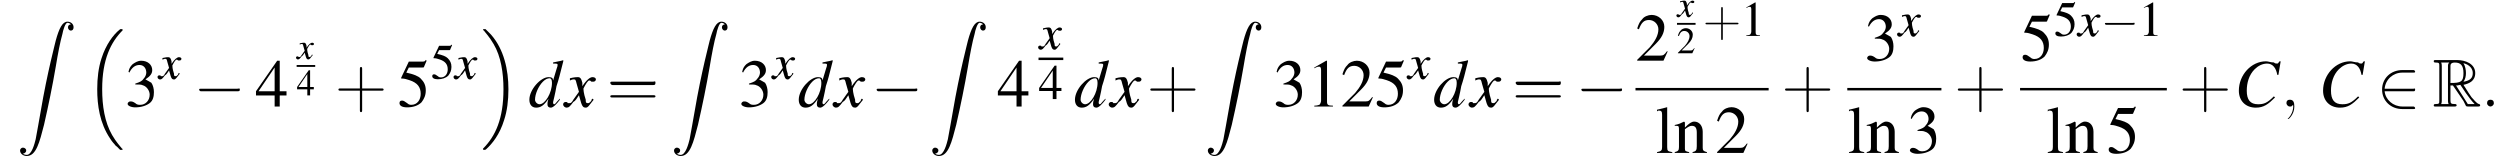 <?xml version='1.0' encoding='UTF-8'?>
<!---8.9-->
<svg height='26.2pt' version='1.1' viewBox='60.8 80.6 403.7 26.2' width='403.7pt' xmlns='http://www.w3.org/2000/svg' xmlns:xlink='http://www.w3.org/1999/xlink'>
<defs>
<path d='M2.9 -3.4H3.3L5 -0.9C5.1 -0.7 5.3 -0.3 5.4 -0.1C5.5 0 5.6 0 5.8 0H7.3C7.5 0 7.7 0 7.7 -0.2C7.7 -0.3 7.6 -0.4 7.5 -0.4C7.1 -0.5 6.6 -1.2 6.3 -1.5C6.2 -1.6 5.7 -2.4 5 -3.5C5.9 -3.7 6.9 -4.1 6.9 -5.4C6.9 -6.9 5.3 -7.5 4 -7.5H0.5C0.3 -7.5 0.2 -7.5 0.2 -7.3C0.2 -7.1 0.4 -7.1 0.5 -7.1C1.1 -7.1 1.1 -7 1.1 -6.5V-1C1.1 -0.5 1.1 -0.4 0.5 -0.4C0.4 -0.4 0.2 -0.4 0.2 -0.2C0.2 0 0.3 0 0.5 0H3.5C3.7 0 3.9 0 3.9 -0.2C3.9 -0.4 3.7 -0.4 3.6 -0.4C3 -0.4 2.9 -0.5 2.9 -1V-3.4ZM5 -4C5.3 -4.4 5.4 -4.9 5.4 -5.4C5.4 -5.9 5.3 -6.5 5 -7C5.4 -6.9 6.5 -6.5 6.5 -5.4C6.5 -4.7 6.2 -4.2 5 -4ZM2.9 -6.5C2.9 -6.7 2.9 -7.1 3.6 -7.1C4.5 -7.1 5 -6.7 5 -5.4C5 -4 4.6 -3.8 2.9 -3.8V-6.5ZM1.4 -0.4C1.5 -0.6 1.5 -0.9 1.5 -1V-6.5C1.5 -6.6 1.5 -6.9 1.4 -7.1H2.7C2.5 -6.9 2.5 -6.7 2.5 -6.5V-1C2.5 -0.9 2.5 -0.6 2.6 -0.4H1.4ZM3.8 -3.4C3.8 -3.4 3.9 -3.4 4 -3.4C4.1 -3.4 4.4 -3.5 4.5 -3.5C4.7 -3.2 5.9 -1.3 6.8 -0.4H5.7L3.8 -3.4Z' id='g0-82'/>
<path d='M3.9 -2.8L4.1 -4H4C3.9 -3.9 3.9 -3.8 3.8 -3.8C3.7 -3.8 3.6 -3.8 3.5 -3.9C3.2 -3.9 3 -4 2.8 -4C1.5 -4 0.4 -2.8 0.4 -1.4C0.4 -0.5 1 0.1 1.9 0.1C2.6 0.1 3 -0.2 3.6 -0.8L3.5 -0.9C2.9 -0.3 2.6 -0.2 2.1 -0.2C1.4 -0.2 1.1 -0.6 1.1 -1.4C1.1 -2.1 1.3 -2.8 1.8 -3.3C2.1 -3.6 2.5 -3.8 2.9 -3.8C3.4 -3.8 3.7 -3.4 3.8 -2.8L3.9 -2.8Z' id='g19-67'/>
<path d='M2.8 -0.7C2.4 -0.3 2.4 -0.2 2.3 -0.2C2.2 -0.2 2.2 -0.3 2.2 -0.4C2.2 -0.4 2.4 -1.2 2.5 -1.8C2.7 -2.4 2.8 -2.8 3.1 -4L3.1 -4.1C2.8 -4 2.6 -4 2.2 -3.9V-3.8C2.5 -3.8 2.6 -3.8 2.6 -3.7C2.6 -3.6 2.6 -3.6 2.5 -3.3L2.2 -2.3C2.2 -2.5 2.1 -2.6 1.8 -2.6C1.1 -2.6 0.1 -1.5 0.1 -0.6C0.1 -0.2 0.3 0.1 0.7 0.1C1.1 0.1 1.4 -0.1 1.8 -0.7C1.7 -0.4 1.7 -0.3 1.7 -0.2C1.7 0 1.8 0.1 2 0.1C2.2 0.1 2.5 -0.2 2.8 -0.6L2.8 -0.7ZM1.9 -2.5C2 -2.5 2.1 -2.4 2.1 -2.1C2.1 -1.2 1.5 -0.2 1 -0.2C0.8 -0.2 0.6 -0.4 0.6 -0.6C0.6 -1.1 0.9 -1.8 1.3 -2.2C1.5 -2.4 1.7 -2.5 1.9 -2.5Z' id='g19-100'/>
<path d='M2.4 -0.7C2.3 -0.6 2.3 -0.6 2.3 -0.5C2.1 -0.3 2.1 -0.3 2 -0.3C1.9 -0.3 1.8 -0.3 1.8 -0.5C1.8 -0.6 1.8 -0.6 1.8 -0.6C1.6 -1.2 1.6 -1.5 1.6 -1.6C1.8 -2 2 -2.3 2.1 -2.3C2.2 -2.3 2.2 -2.3 2.3 -2.2C2.4 -2.2 2.4 -2.2 2.5 -2.2C2.6 -2.2 2.7 -2.3 2.7 -2.4S2.6 -2.6 2.4 -2.6C2.2 -2.6 1.9 -2.4 1.5 -1.8L1.5 -2.1C1.4 -2.5 1.3 -2.6 1.1 -2.6C1 -2.6 0.8 -2.6 0.4 -2.5L0.4 -2.4L0.4 -2.3C0.6 -2.4 0.7 -2.4 0.7 -2.4C0.9 -2.4 0.9 -2.4 1 -2L1.2 -1.3L0.7 -0.6C0.6 -0.4 0.5 -0.3 0.4 -0.3C0.4 -0.3 0.3 -0.3 0.2 -0.3C0.2 -0.4 0.1 -0.4 0 -0.4C-0.1 -0.4 -0.2 -0.3 -0.2 -0.2C-0.2 0 0 0.1 0.1 0.1C0.3 0.1 0.4 0 0.7 -0.4C0.9 -0.5 1 -0.7 1.2 -1L1.4 -0.3C1.5 0 1.6 0.1 1.8 0.1C2 0.1 2.1 -0.1 2.5 -0.6L2.4 -0.7Z' id='g19-120'/>
<path d='M1.1 -0.3C1.1 -0.5 1 -0.6 0.8 -0.6S0.5 -0.5 0.5 -0.3S0.7 0 0.8 0S1.1 -0.1 1.1 -0.3Z' id='g18-58'/>
<path d='M1.2 0C1.2 -0.4 1.1 -0.6 0.8 -0.6C0.6 -0.6 0.5 -0.5 0.5 -0.3C0.5 -0.2 0.6 0 0.8 0C0.9 0 1 0 1 -0.1C1.1 -0.1 1.1 -0.1 1.1 -0.1S1.1 -0.1 1.1 0C1.1 0.4 0.9 0.8 0.7 1C0.6 1.1 0.6 1.1 0.6 1.1C0.6 1.1 0.6 1.1 0.7 1.1C0.7 1.1 1.2 0.7 1.2 0Z' id='g18-59'/>
<use id='g12-0' transform='scale(1.369)' xlink:href='#g7-0'/>
<use id='g12-50' transform='scale(1.369)' xlink:href='#g7-50'/>
<use id='g30-50' transform='scale(0.75)' xlink:href='#g9-50'/>
<use id='g30-52' transform='scale(0.75)' xlink:href='#g9-52'/>
<path d='M2.4 -1.4H4.1C4.2 -1.4 4.3 -1.4 4.3 -1.5S4.2 -1.6 4.1 -1.6H2.4V-3.3C2.4 -3.4 2.4 -3.5 2.3 -3.5S2.2 -3.4 2.2 -3.3V-1.6H0.5C0.4 -1.6 0.3 -1.6 0.3 -1.5S0.4 -1.4 0.5 -1.4H2.2V0.3C2.2 0.4 2.2 0.5 2.3 0.5S2.4 0.4 2.4 0.3V-1.4Z' id='g31-43'/>
<path d='M4.1 -1.9C4.2 -1.9 4.3 -1.9 4.3 -2.1S4.2 -2.2 4.1 -2.2H0.5C0.4 -2.2 0.3 -2.2 0.3 -2.1S0.4 -1.9 0.5 -1.9H4.1ZM4.1 -0.8C4.2 -0.8 4.3 -0.8 4.3 -0.9S4.2 -1 4.1 -1H0.5C0.4 -1 0.3 -1 0.3 -0.9S0.4 -0.8 0.5 -0.8H4.1Z' id='g31-61'/>
<use id='g34-49' xlink:href='#g9-49'/>
<use id='g34-52' xlink:href='#g9-52'/>
<use id='g34-53' xlink:href='#g9-53'/>
<use id='g35-43' transform='scale(1.333)' xlink:href='#g31-43'/>
<use id='g23-120' transform='scale(1.333)' xlink:href='#g19-120'/>
<use id='g26-58' transform='scale(1.825)' xlink:href='#g18-58'/>
<use id='g26-59' transform='scale(1.825)' xlink:href='#g18-59'/>
<use id='g27-67' transform='scale(1.825)' xlink:href='#g19-67'/>
<use id='g27-100' transform='scale(1.825)' xlink:href='#g19-100'/>
<use id='g27-120' transform='scale(1.825)' xlink:href='#g19-120'/>
<path d='M5.6 19C5.6 19 5.7 19.1 5.7 19.1H6C6 19.1 6.1 19.1 6.1 19C6.1 19 6.1 18.9 6 18.9C5.7 18.5 5.1 17.9 4.4 16.7C3.2 14.6 2.8 12 2.8 9.3C2.8 4.5 4.2 1.7 6.1 -0.2C6.1 -0.3 6.1 -0.3 6.1 -0.3C6.1 -0.4 6 -0.4 5.9 -0.4C5.7 -0.4 5.7 -0.4 5.6 -0.3C4.6 0.5 3.4 2.1 2.7 4.3C2.2 5.8 2 7.5 2 9.3C2 11.9 2.4 14.8 4.1 17.3C4.4 17.8 4.8 18.2 4.8 18.2C4.9 18.4 5.1 18.5 5.2 18.6L5.6 19Z' id='g2-16'/>
<path d='M4.5 9.3C4.5 6.2 3.8 2.9 1.7 0.5C1.5 0.3 1.1 -0.1 0.8 -0.4C0.8 -0.4 0.7 -0.4 0.6 -0.4C0.5 -0.4 0.4 -0.4 0.4 -0.3C0.4 -0.3 0.4 -0.2 0.5 -0.2C0.8 0.2 1.4 0.8 2.1 2C3.3 4 3.7 6.7 3.7 9.3C3.7 14.1 2.4 16.9 0.4 18.9C0.4 18.9 0.4 19 0.4 19C0.4 19.1 0.5 19.1 0.6 19.1C0.7 19.1 0.8 19.1 0.9 19C1.9 18.1 3.1 16.6 3.8 14.3C4.3 12.8 4.5 11.1 4.5 9.3Z' id='g2-17'/>
<path d='M1.1 23.7C1.5 23.6 1.7 23.4 1.7 23.1C1.7 22.8 1.4 22.6 1.1 22.6C0.9 22.6 0.6 22.8 0.6 23.1C0.6 23.7 1.2 24.1 1.8 24.1C3.5 24.1 4.1 21.6 4.9 18.5C5.7 15 6.4 11.6 7 8.1C7.4 5.7 7.8 3.6 8.2 2.2C8.3 1.6 8.7 0.2 9.1 0.2C9.4 0.2 9.7 0.4 9.7 0.5C9.4 0.5 9.2 0.7 9.2 1C9.2 1.4 9.5 1.6 9.7 1.6C10 1.6 10.2 1.4 10.2 1C10.2 0.4 9.7 0 9.1 0C8.2 0 7.6 1.2 7 3.4C7 3.5 5.5 9 4.3 16.1C4 17.7 3.7 19.6 3.4 21.1C3.2 21.9 2.7 23.9 1.8 23.9C1.4 23.9 1.1 23.7 1.1 23.7Z' id='g2-90'/>
<use id='g3-90' transform='scale(0.9)' xlink:href='#g2-90'/>
<path d='M5.2 -1.8C5.4 -1.8 5.5 -1.8 5.5 -2S5.4 -2.1 5.2 -2.1H0.9C0.8 -2.1 0.7 -2.1 0.7 -2S0.8 -1.8 0.9 -1.8H5.2Z' id='g7-0'/>
<path d='M4.4 -1.8C4.5 -1.8 4.6 -1.8 4.6 -2S4.5 -2.1 4.4 -2.1H1C1.1 -3.2 2 -4 3.1 -4H4.4C4.5 -4 4.6 -4 4.6 -4.1S4.5 -4.3 4.4 -4.3H3.1C1.7 -4.3 0.7 -3.3 0.7 -2S1.7 0.3 3.1 0.3H4.4C4.5 0.3 4.6 0.3 4.6 0.2S4.5 0 4.4 0H3.1C2 0 1.1 -0.8 1 -1.8H4.4Z' id='g7-50'/>
<path d='M2.3 -5.4L0.9 -4.6V-4.5C1 -4.6 1.1 -4.6 1.1 -4.6C1.2 -4.7 1.4 -4.7 1.5 -4.7C1.6 -4.7 1.7 -4.6 1.7 -4.3V-0.7C1.7 -0.5 1.6 -0.3 1.5 -0.2C1.4 -0.2 1.3 -0.1 0.9 -0.1V0H3.1V-0.1C2.5 -0.1 2.4 -0.2 2.4 -0.6V-5.4L2.3 -5.4Z' id='g9-49'/>
<path d='M3.8 -1.1L3.7 -1.1C3.4 -0.7 3.3 -0.6 2.9 -0.6H1L2.4 -2C3.1 -2.7 3.4 -3.3 3.4 -4C3.4 -4.8 2.7 -5.4 1.9 -5.4C1.5 -5.4 1 -5.2 0.8 -4.9C0.5 -4.6 0.4 -4.4 0.2 -3.8L0.4 -3.7C0.7 -4.5 1 -4.8 1.6 -4.8C2.2 -4.8 2.7 -4.3 2.7 -3.7C2.7 -3 2.3 -2.3 1.7 -1.6L0.2 -0.1V0H3.3L3.8 -1.1Z' id='g9-50'/>
<path d='M1.2 -2.6C1.7 -2.6 1.9 -2.6 2.1 -2.5C2.5 -2.4 2.9 -1.9 2.9 -1.4C2.9 -0.7 2.4 -0.2 1.8 -0.2C1.6 -0.2 1.4 -0.2 1.2 -0.4C0.9 -0.6 0.8 -0.6 0.6 -0.6C0.5 -0.6 0.3 -0.5 0.3 -0.3C0.3 -0.1 0.7 0.1 1.2 0.1C1.9 0.1 2.5 -0.1 2.9 -0.4S3.4 -1.2 3.4 -1.7C3.4 -2.1 3.3 -2.5 3.1 -2.8C2.9 -2.9 2.8 -3 2.4 -3.2C3 -3.6 3.2 -3.9 3.2 -4.3C3.2 -4.9 2.7 -5.4 1.9 -5.4C1.5 -5.4 1.2 -5.2 0.9 -5C0.7 -4.8 0.5 -4.6 0.4 -4.1L0.5 -4C0.8 -4.6 1.2 -4.9 1.7 -4.9C2.2 -4.9 2.5 -4.5 2.5 -4C2.5 -3.8 2.4 -3.5 2.2 -3.3C2 -3 1.8 -2.9 1.2 -2.7V-2.6Z' id='g9-51'/>
<path d='M3.7 -1.8H2.9V-5.4H2.6L0.1 -1.8V-1.3H2.3V0H2.9V-1.3H3.7V-1.8ZM2.3 -1.8H0.4L2.3 -4.6V-1.8Z' id='g9-52'/>
<path d='M1.4 -4.6H3C3.1 -4.6 3.2 -4.6 3.2 -4.7L3.5 -5.4L3.4 -5.5C3.3 -5.3 3.2 -5.3 3 -5.3H1.4L0.5 -3.4C0.5 -3.4 0.5 -3.4 0.5 -3.3C0.5 -3.3 0.5 -3.3 0.6 -3.3C0.9 -3.3 1.2 -3.2 1.5 -3.1C2.4 -2.8 2.8 -2.3 2.8 -1.5C2.8 -0.8 2.4 -0.2 1.7 -0.2C1.6 -0.2 1.4 -0.2 1.2 -0.4C0.9 -0.6 0.8 -0.7 0.6 -0.7C0.4 -0.7 0.3 -0.6 0.3 -0.4C0.3 -0.1 0.6 0.1 1.2 0.1C1.9 0.1 2.5 -0.1 2.9 -0.5C3.2 -0.9 3.4 -1.3 3.4 -1.9C3.4 -2.5 3.2 -2.9 2.8 -3.3C2.5 -3.6 2 -3.8 1.1 -4L1.4 -4.6Z' id='g9-53'/>
<path d='M0.2 -4.9H0.2C0.3 -5 0.4 -5 0.4 -5C0.7 -5 0.8 -4.9 0.8 -4.5V-0.7C0.8 -0.3 0.7 -0.2 0.2 -0.1V0H2V-0.1C1.5 -0.2 1.4 -0.2 1.4 -0.7V-5.4L1.4 -5.4C1 -5.3 0.7 -5.2 0.2 -5.1V-4.9Z' id='g9-108'/>
<path d='M0.1 -3.2C0.2 -3.2 0.3 -3.2 0.3 -3.2C0.6 -3.2 0.6 -3.1 0.6 -2.7V-0.7C0.6 -0.3 0.5 -0.2 0.1 -0.1V0H1.8V-0.1C1.4 -0.2 1.3 -0.2 1.3 -0.5V-2.8C1.7 -3.1 1.9 -3.2 2.1 -3.2C2.5 -3.2 2.7 -3 2.7 -2.4V-0.8C2.7 -0.3 2.6 -0.2 2.2 -0.1V0H3.9V-0.1C3.5 -0.2 3.4 -0.3 3.4 -0.6V-2.5C3.4 -3.2 3 -3.7 2.4 -3.7C2.1 -3.7 1.8 -3.5 1.3 -3V-3.6L1.2 -3.7C0.8 -3.5 0.6 -3.4 0.1 -3.3V-3.2Z' id='g9-110'/>
<use id='g38-49' transform='scale(1.369)' xlink:href='#g9-49'/>
<use id='g38-50' transform='scale(1.369)' xlink:href='#g9-50'/>
<use id='g38-51' transform='scale(1.369)' xlink:href='#g9-51'/>
<use id='g38-52' transform='scale(1.369)' xlink:href='#g9-52'/>
<use id='g38-53' transform='scale(1.369)' xlink:href='#g9-53'/>
<use id='g38-108' transform='scale(1.369)' xlink:href='#g9-108'/>
<use id='g38-110' transform='scale(1.369)' xlink:href='#g9-110'/>
<use id='g39-43' transform='scale(1.825)' xlink:href='#g31-43'/>
<use id='g39-61' transform='scale(1.825)' xlink:href='#g31-61'/>
</defs>
<g id='page1'>

<use x='63.5' xlink:href='#g3-90' y='84.1'/>
<use x='74.5' xlink:href='#g2-16' y='85.7'/>
<use x='81' xlink:href='#g38-51' y='97.8'/>
<use x='86.5' xlink:href='#g23-120' y='93.3'/>
<use x='92' xlink:href='#g12-0' y='97.8'/>
<use x='102' xlink:href='#g38-52' y='97.8'/>
<use x='108.8' xlink:href='#g19-120' y='90.1'/>
<rect height='0.3' width='3' x='108.7' y='91.1'/>
<use x='108.7' xlink:href='#g30-52' y='96'/>
<use x='114.9' xlink:href='#g39-43' y='97.8'/>
<use x='124.9' xlink:href='#g38-53' y='97.8'/>
<use x='130.3' xlink:href='#g34-53' y='93.3'/>
<use x='134.3' xlink:href='#g23-120' y='93.3'/>
<use x='138.4' xlink:href='#g2-17' y='85.7'/>
<use x='146.1' xlink:href='#g27-100' y='97.8'/>
<use x='152.1' xlink:href='#g27-120' y='97.8'/>
<use x='158.8' xlink:href='#g39-61' y='97.8'/>
<use x='169.1' xlink:href='#g3-90' y='84.1'/>
<use x='180.1' xlink:href='#g38-51' y='97.8'/>
<use x='185.6' xlink:href='#g23-120' y='93.3'/>
<use x='189.6' xlink:href='#g27-100' y='97.8'/>
<use x='195.6' xlink:href='#g27-120' y='97.8'/>
<use x='201.4' xlink:href='#g12-0' y='97.8'/>
<use x='210.8' xlink:href='#g3-90' y='84.1'/>
<use x='221.8' xlink:href='#g38-52' y='97.8'/>
<use x='228.7' xlink:href='#g23-120' y='88.5'/>
<rect height='0.4' width='4' x='228.5' y='89.9'/>
<use x='228.5' xlink:href='#g34-52' y='96.6'/>
<use x='234.2' xlink:href='#g27-100' y='97.8'/>
<use x='240.2' xlink:href='#g27-120' y='97.8'/>
<use x='246' xlink:href='#g39-43' y='97.8'/>
<use x='255.3' xlink:href='#g3-90' y='84.1'/>
<use x='266.4' xlink:href='#g38-51' y='97.8'/>
<use x='271.8' xlink:href='#g38-49' y='97.8'/>
<use x='277.3' xlink:href='#g38-50' y='97.8'/>
<use x='282.7' xlink:href='#g38-53' y='97.8'/>
<use x='288.2' xlink:href='#g23-120' y='93.3'/>
<use x='292.2' xlink:href='#g27-100' y='97.8'/>
<use x='298.3' xlink:href='#g27-120' y='97.8'/>
<use x='305' xlink:href='#g39-61' y='97.8'/>
<use x='315.2' xlink:href='#g12-0' y='97.8'/>
<use x='324.9' xlink:href='#g38-50' y='90.4'/>
<use x='331.7' xlink:href='#g19-120' y='83.3'/>
<rect height='0.3' width='3' x='331.6' y='84.3'/>
<use x='331.6' xlink:href='#g30-50' y='89.2'/>
<use x='335.8' xlink:href='#g35-43' y='86.4'/>
<use x='341.9' xlink:href='#g34-49' y='86.4'/>
<rect height='0.4' width='21.5' x='324.9' y='94.8'/>
<use x='328.1' xlink:href='#g38-108' y='105.3'/>
<use x='331.1' xlink:href='#g38-110' y='105.3'/>
<use x='337.8' xlink:href='#g38-50' y='105.3'/>
<use x='348.5' xlink:href='#g39-43' y='97.8'/>
<use x='361.9' xlink:href='#g38-51' y='90.4'/>
<use x='367.4' xlink:href='#g23-120' y='86.4'/>
<rect height='0.4' width='15.2' x='359.1' y='94.8'/>
<use x='359.1' xlink:href='#g38-108' y='105.3'/>
<use x='362.1' xlink:href='#g38-110' y='105.3'/>
<use x='368.8' xlink:href='#g38-51' y='105.3'/>
<use x='376.4' xlink:href='#g39-43' y='97.8'/>
<use x='387' xlink:href='#g38-53' y='90.4'/>
<use x='392.4' xlink:href='#g34-53' y='86.4'/>
<use x='396.4' xlink:href='#g23-120' y='86.4'/>
<use x='400' xlink:href='#g7-0' y='86.4'/>
<use x='406.1' xlink:href='#g34-49' y='86.4'/>
<rect height='0.4' width='23.7' x='387' y='94.8'/>
<use x='391.2' xlink:href='#g38-108' y='105.3'/>
<use x='394.2' xlink:href='#g38-110' y='105.3'/>
<use x='400.9' xlink:href='#g38-53' y='105.3'/>
<use x='412.7' xlink:href='#g39-43' y='97.8'/>
<use x='421.6' xlink:href='#g27-67' y='97.8'/>
<use x='429.1' xlink:href='#g26-59' y='97.8'/>
<use x='435.2' xlink:href='#g27-67' y='97.8'/>
<use x='444.5' xlink:href='#g12-50' y='97.8'/>
<use x='453.6' xlink:href='#g0-82' y='97.8'/>
<use x='461.5' xlink:href='#g26-58' y='97.8'/>
</g>
</svg>